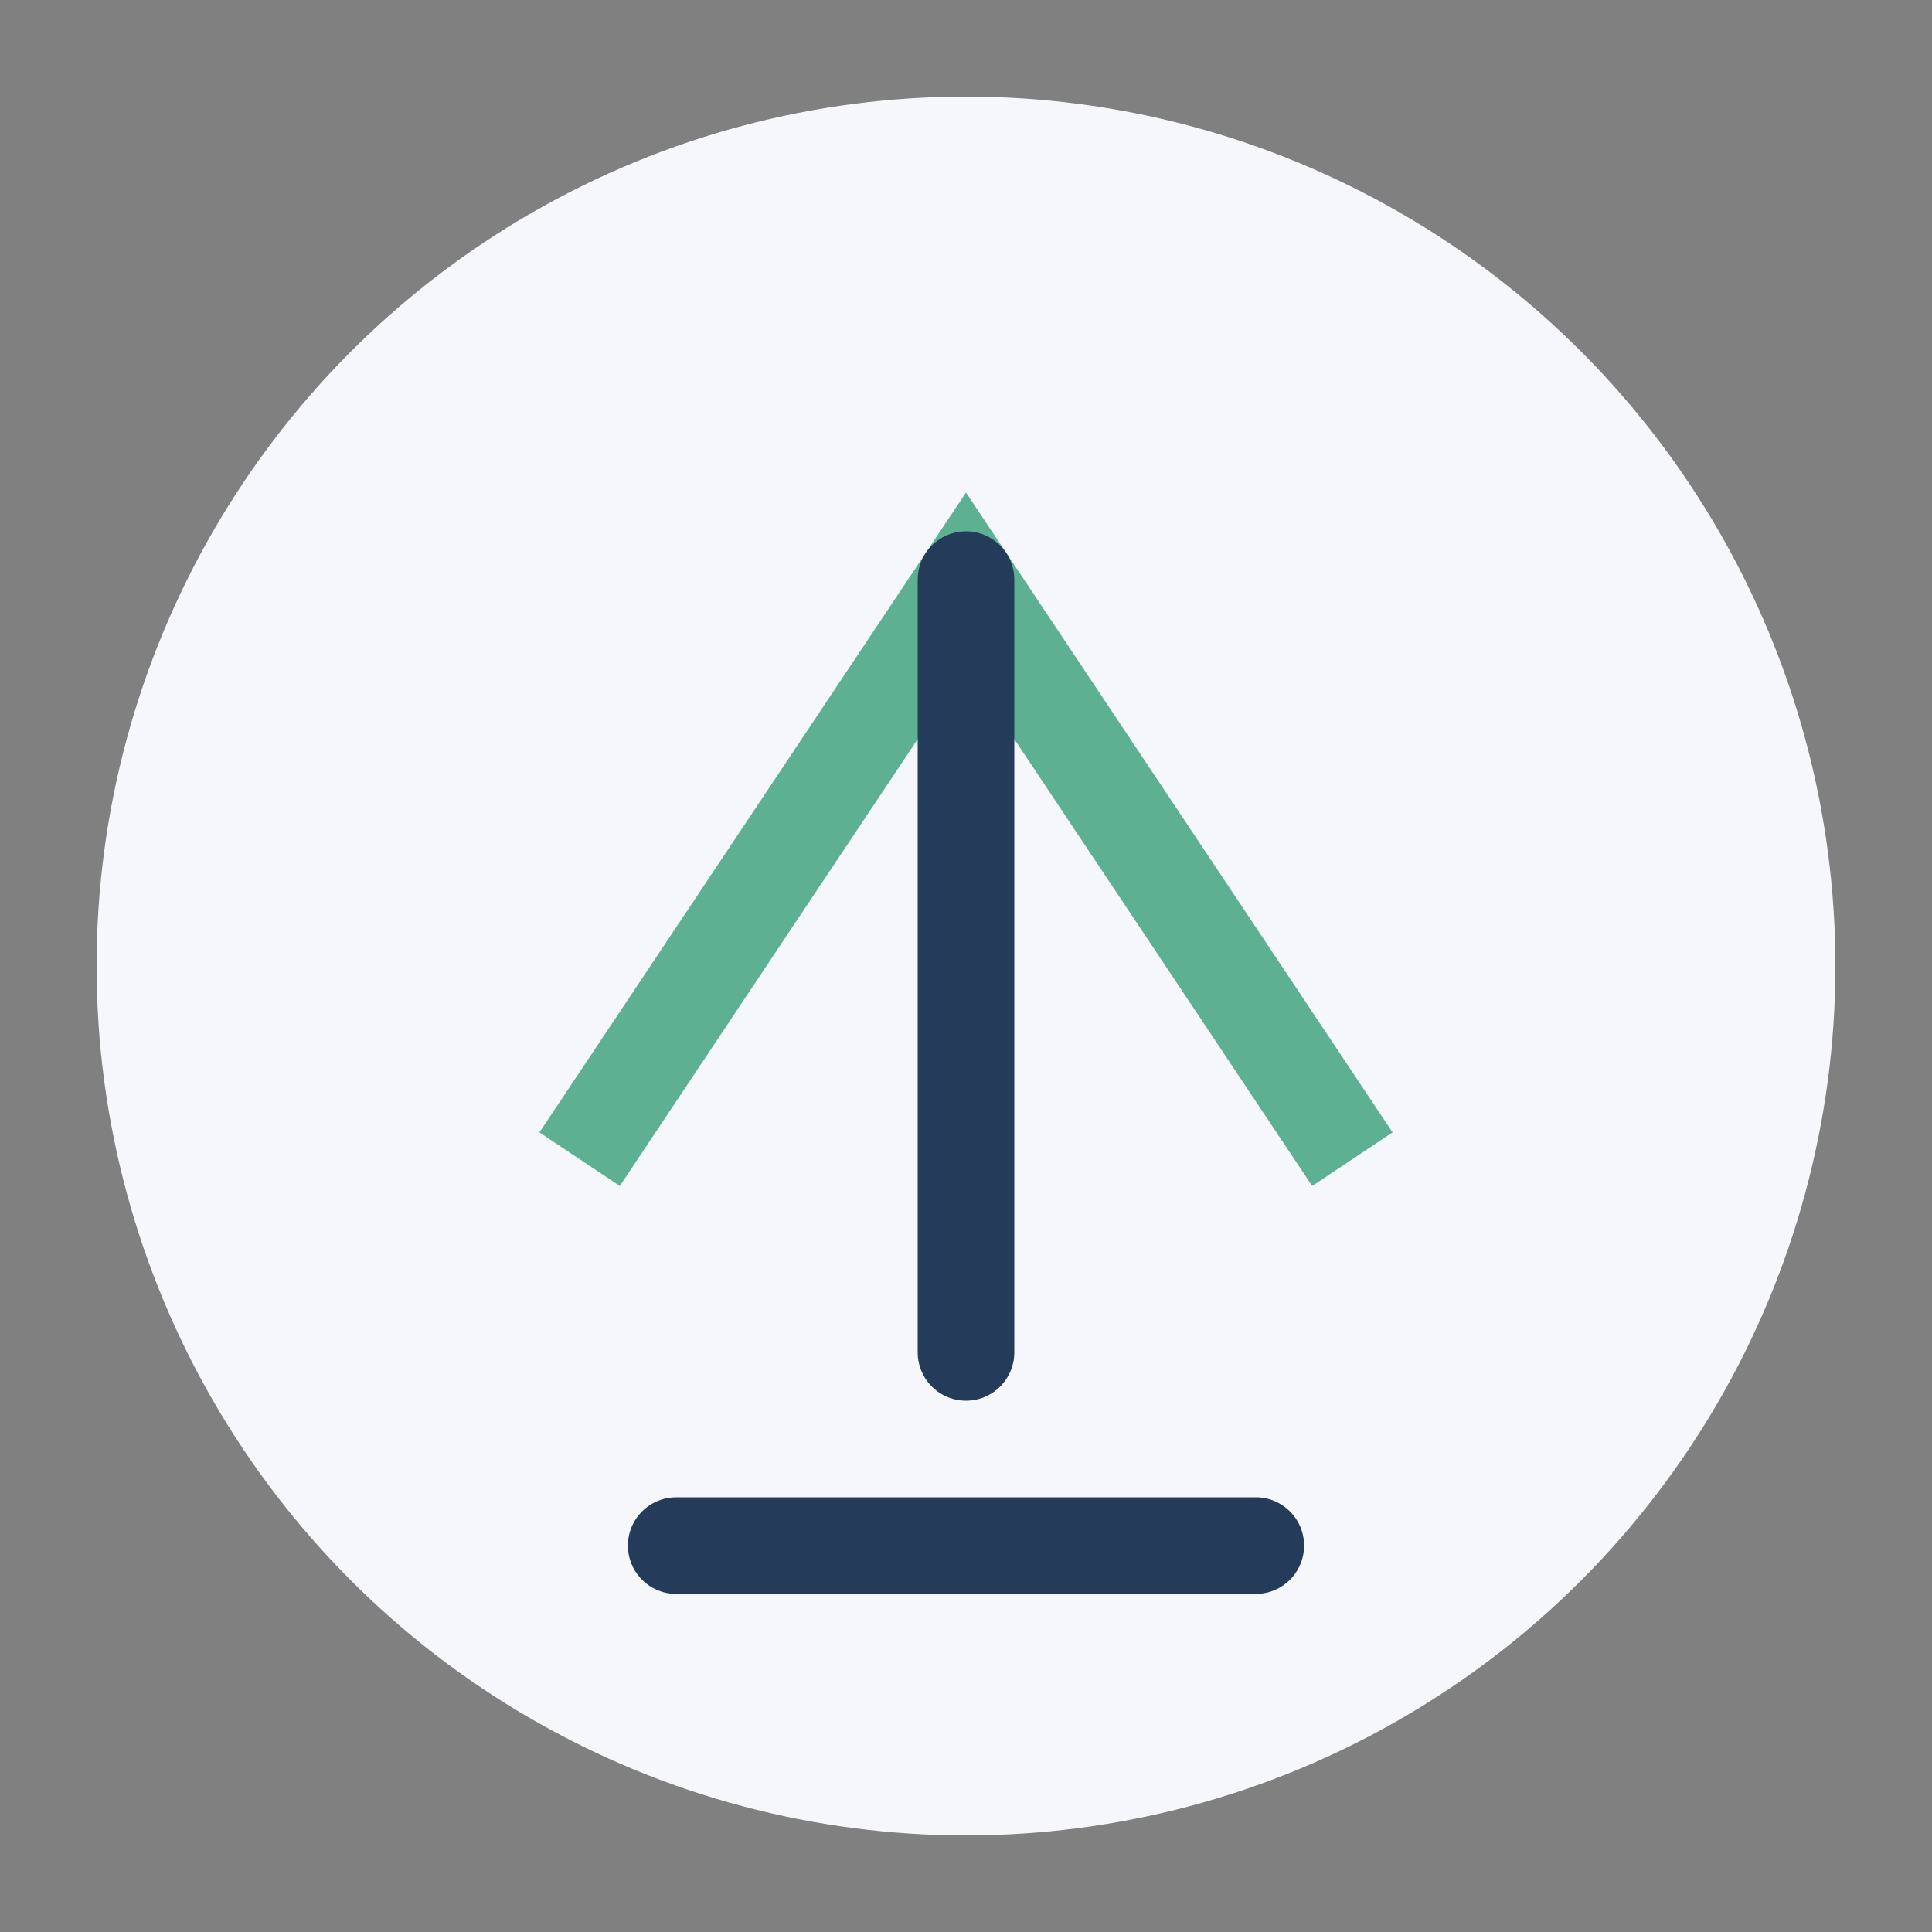 <?xml version="1.0" encoding="UTF-8"?>
<svg xmlns="http://www.w3.org/2000/svg" width="40" height="40" viewBox="0 0 40 40"><rect x="0" y="0" width="40" height="40" fill="#808080" stroke="none"/><circle cx="20" cy="20" r="18" fill="#F6F7FB"/><path d="M12 24l8-12 8 12" stroke="#5DB192" stroke-width="2" fill="none"/><path d="M20 12v16M14 32h12" stroke="#243C5A" stroke-width="2" stroke-linecap="round"/></svg>